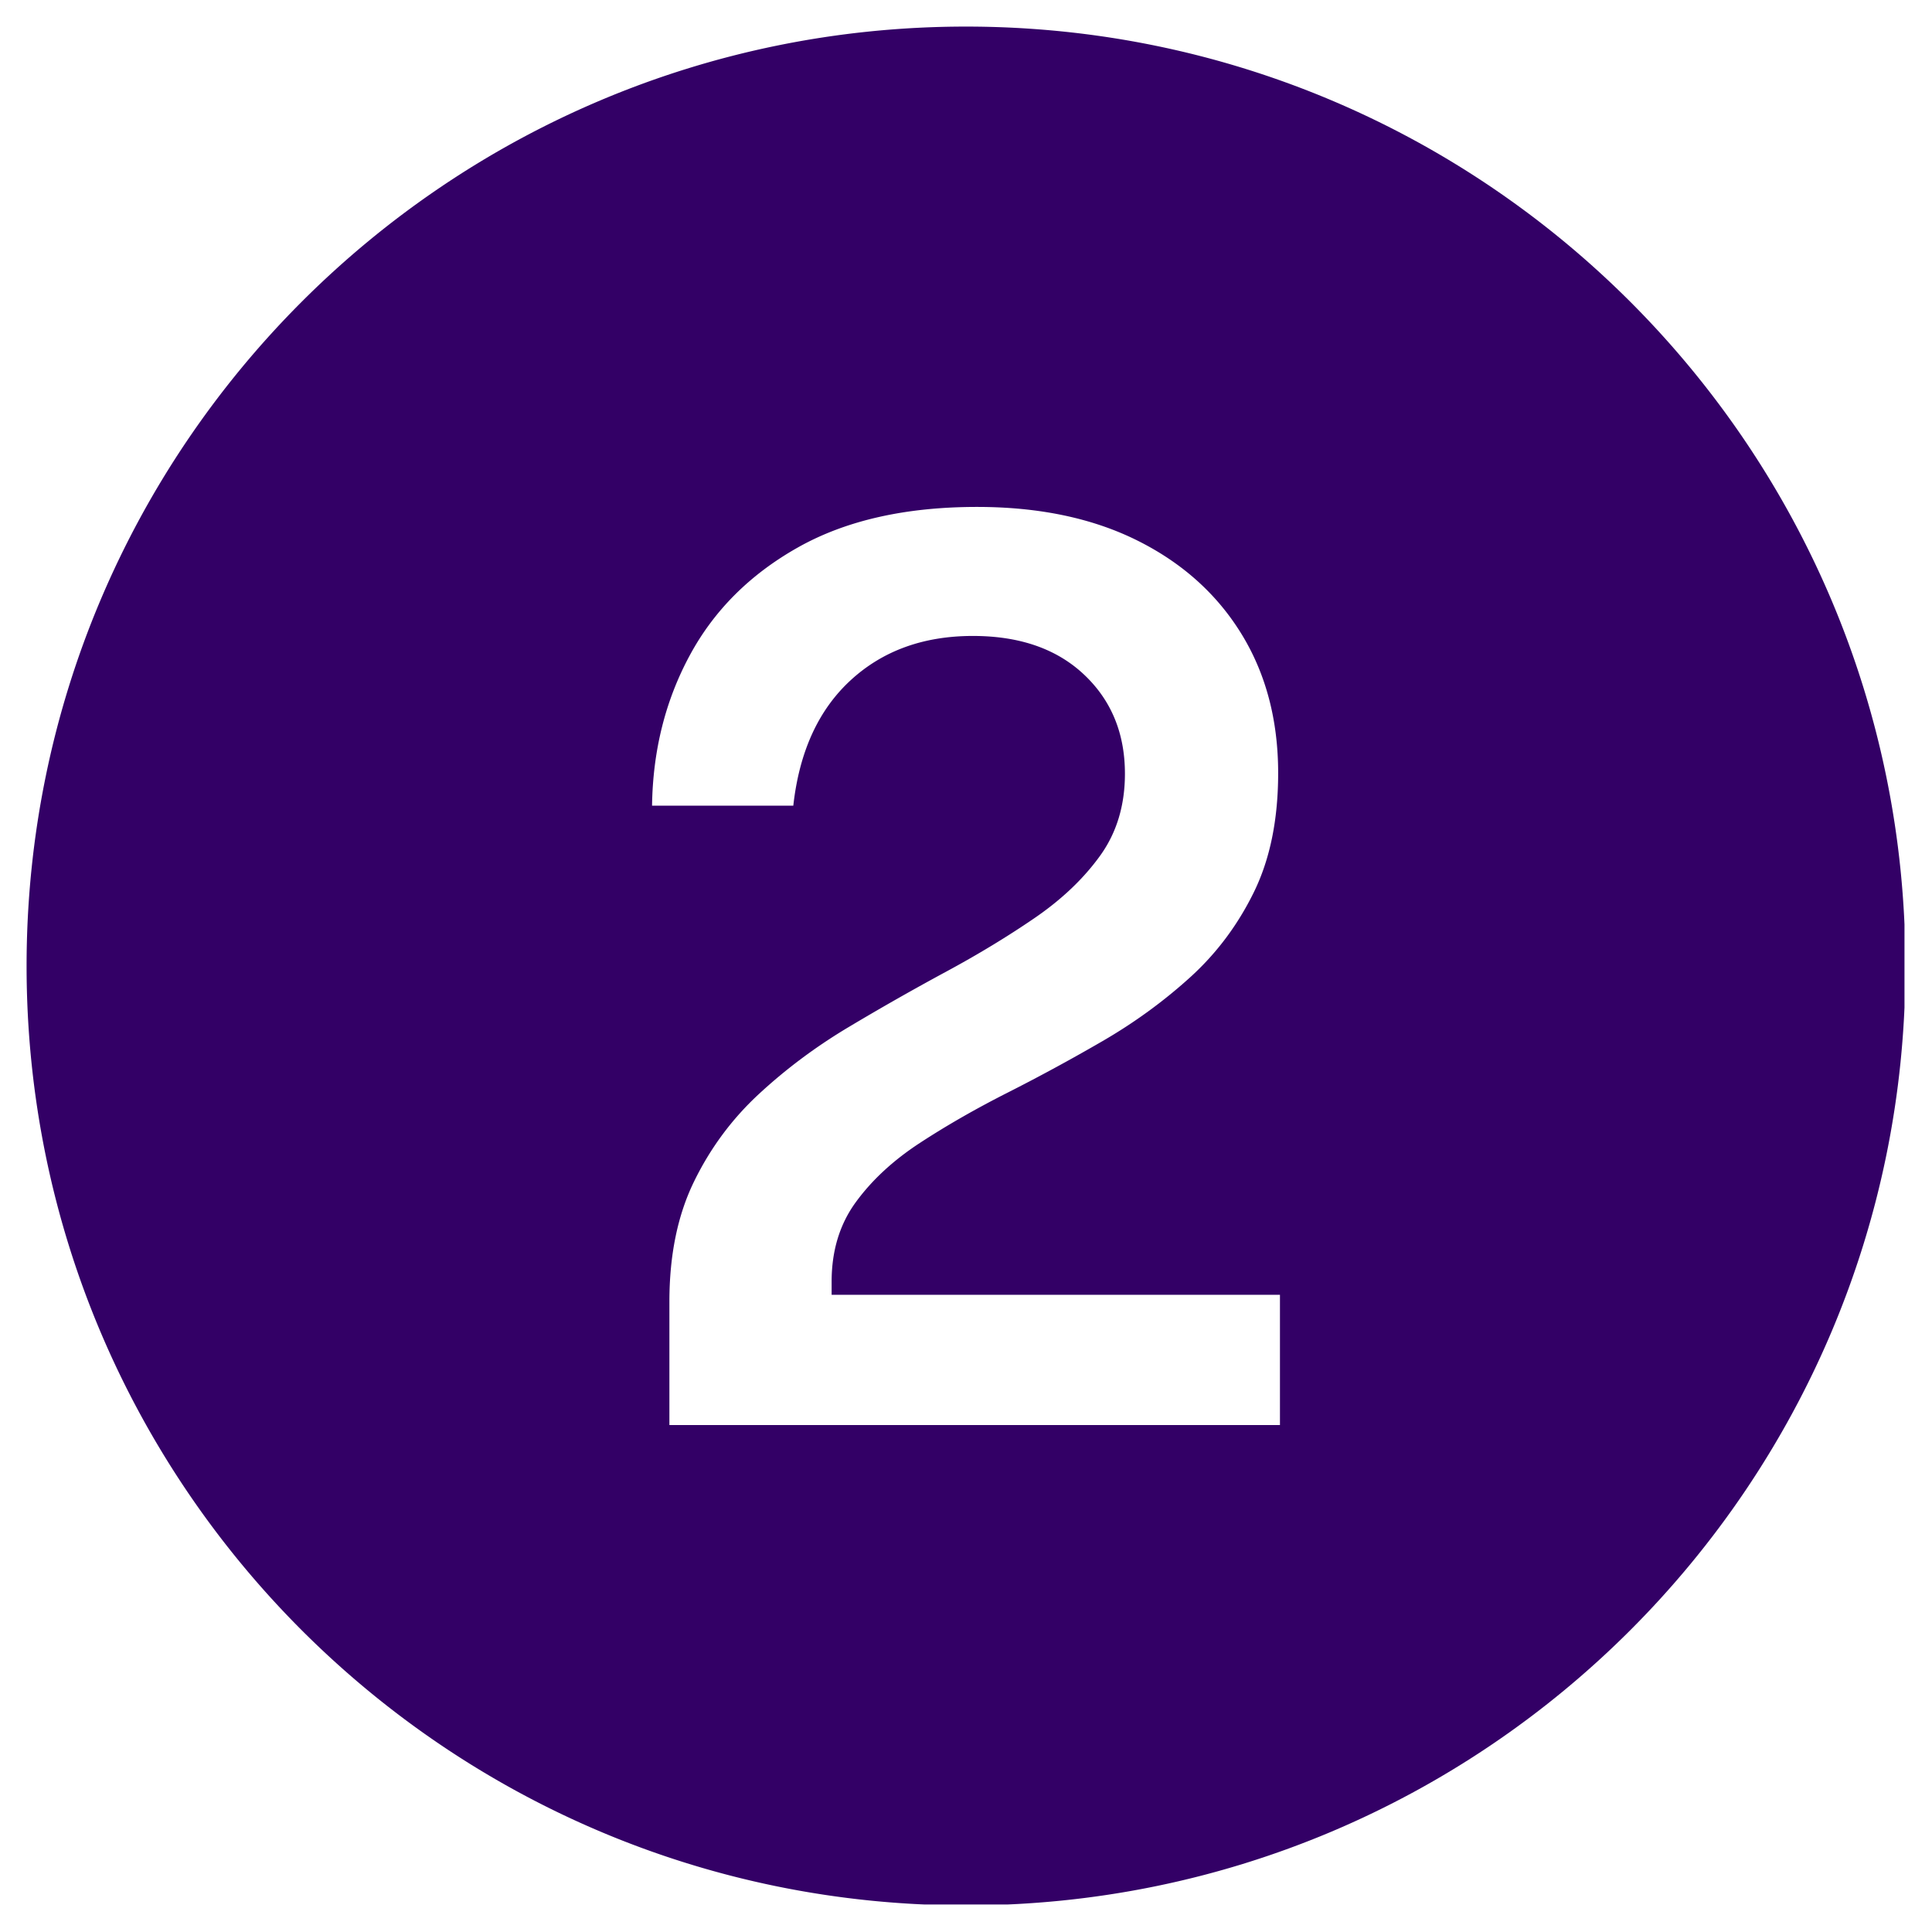 <svg xmlns="http://www.w3.org/2000/svg" width="500" height="500" version="1.0" viewBox="0 0 375 375"><defs><clipPath id="a"><path d="M5.16 5.16h364.5v364.5H5.16zm0 0"/></clipPath></defs><path fill="#fff" d="M-37.5-37.5h450v450h-450z"/><path fill="#fff" d="M-37.5-37.5h450v450h-450z"/><g clip-path="url(#a)"><path fill="#306" d="M187.5 5.16C86.797 5.16 5.16 86.797 5.16 187.5c0 100.7 81.637 182.336 182.34 182.336 100.7 0 182.336-81.637 182.336-182.336 0-100.703-81.637-182.34-182.336-182.34zm60.938 271.442H129.93v-23.95c0-8.992 1.586-16.754 4.765-23.277 3.176-6.523 7.395-12.215 12.664-17.078 5.266-4.863 11.055-9.18 17.368-12.945a499.11 499.11 0 0 1 18.824-10.7c6.23-3.359 11.984-6.847 17.25-10.453 5.27-3.605 9.508-7.637 12.722-12.094 3.215-4.457 4.825-9.765 4.825-15.925 0-7.86-2.657-14.282-7.961-19.266-5.305-4.984-12.489-7.476-21.551-7.476-9.606 0-17.527 2.878-23.758 8.628-6.238 5.758-9.933 13.86-11.098 24.313h-27.417c.152-10.695 2.593-20.422 7.32-29.172 4.722-8.754 11.734-15.742 21.027-20.969 9.297-5.226 20.875-7.843 34.738-7.843 12.004 0 22.368 2.171 31.079 6.503 8.714 4.336 15.453 10.375 20.218 18.114 4.762 7.738 7.145 16.758 7.145 27.047 0 8.996-1.57 16.695-4.707 23.097-3.137 6.403-7.281 11.934-12.43 16.59-5.152 4.66-10.805 8.774-16.965 12.34a371.302 371.302 0 0 1-18.472 10.027c-6.157 3.121-11.813 6.364-16.961 9.727-5.153 3.363-9.297 7.191-12.434 11.488-3.137 4.293-4.703 9.442-4.703 15.438v2.55h87.02zm0 0"/></g></svg>